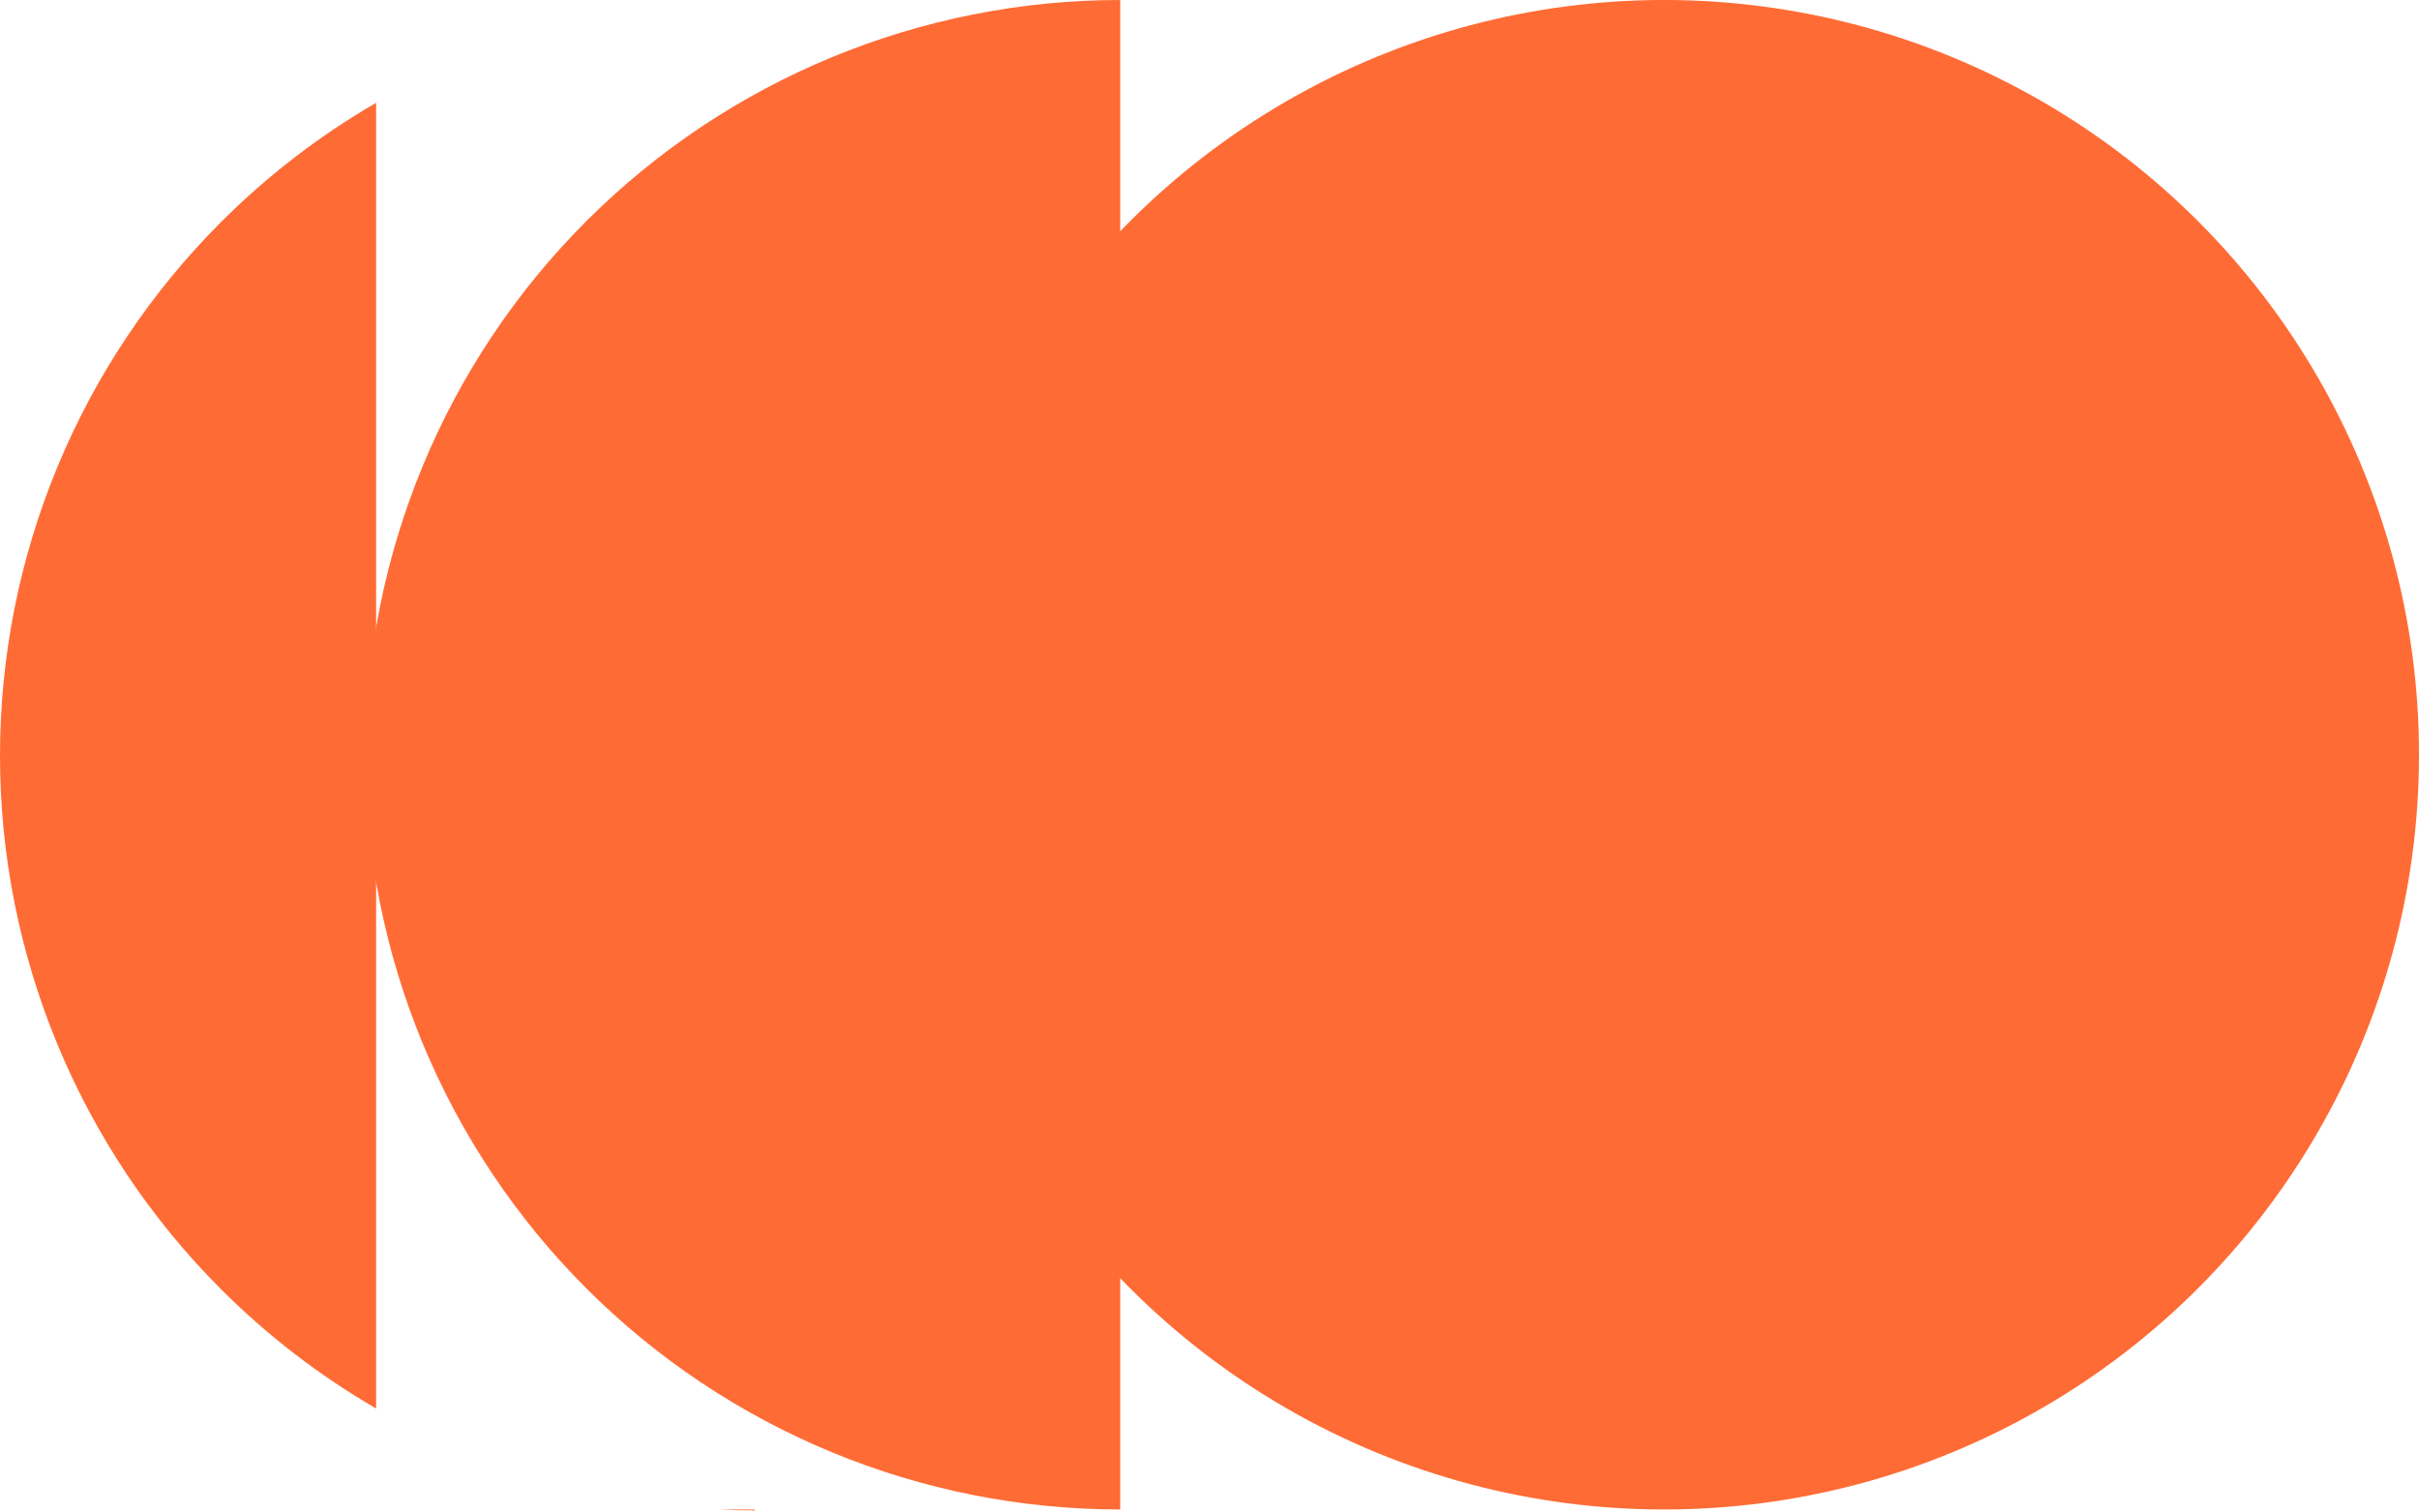 <svg width="894" height="559" viewBox="0 0 894 559" fill="none" xmlns="http://www.w3.org/2000/svg">
<circle cx="615" cy="279" r="279" fill="#FF6B35"/>
<path d="M414 558C377.361 558 341.081 550.783 307.231 536.762C273.381 522.741 242.625 502.19 216.717 476.283C190.81 450.375 170.259 419.618 156.238 385.769C142.217 351.919 135 315.639 135 279C135 242.361 142.217 206.081 156.238 172.231C170.259 138.381 190.81 107.625 216.717 81.717C242.625 55.81 273.382 35.259 307.231 21.238C341.081 7.217 377.361 -3.20307e-06 414 0L414 279L414 558Z" fill="#FF6B35"/>
<path fill-rule="evenodd" clip-rule="evenodd" d="M139 38C118.122 50.112 98.858 64.908 81.717 82.049C55.81 107.956 35.259 138.713 21.238 172.563C7.217 206.413 0 242.693 0 279.332C0 315.971 7.217 352.251 21.238 386.1C35.259 419.95 55.81 450.707 81.717 476.615C98.858 493.756 118.122 508.552 139 520.663V38ZM265.399 558C269.924 558.221 274.459 558.332 279 558.332V558H265.399Z" fill="#FF6B35"/>
</svg>
